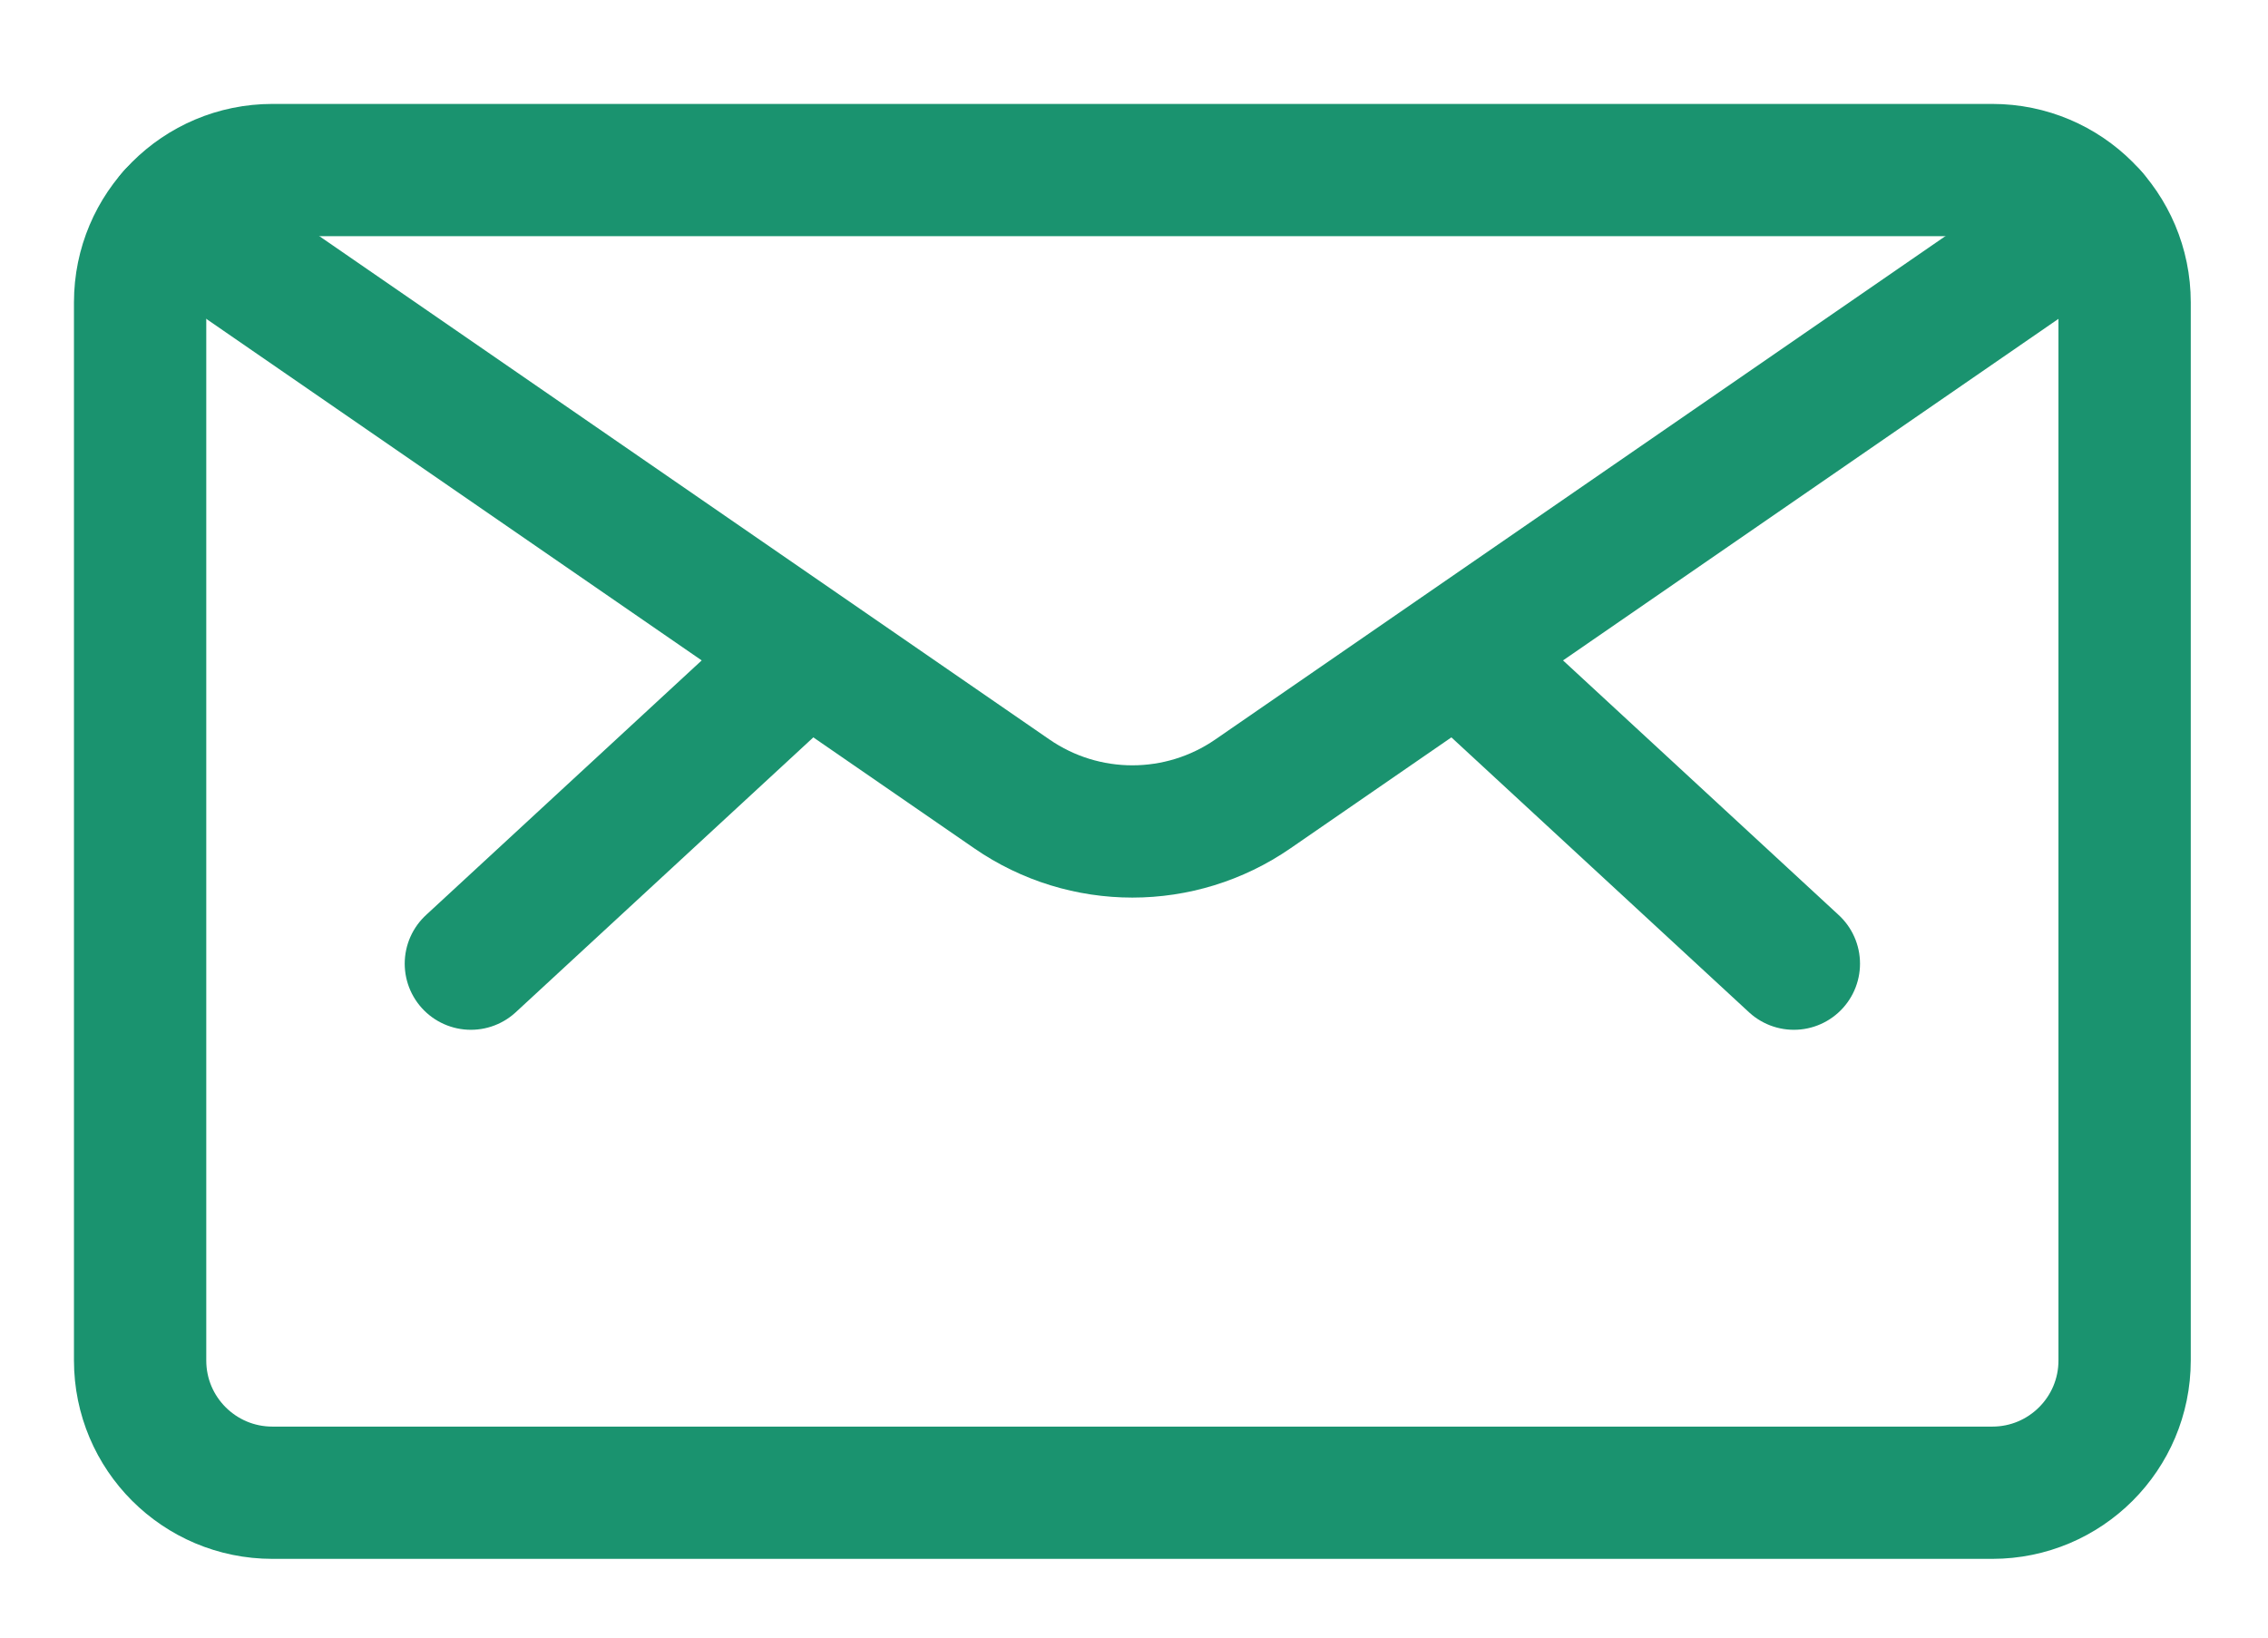 <svg width="18" height="13" viewBox="0 0 18 13" fill="none" xmlns="http://www.w3.org/2000/svg">
<path fill-rule="evenodd" clip-rule="evenodd" d="M2.162 11.85C1.582 11.85 1.112 11.38 1.112 10.8V2.4C1.112 1.82 1.582 1.35 2.162 1.35H15.812C16.392 1.35 16.862 1.82 16.862 2.4V10.8C16.862 11.38 16.392 11.85 15.812 11.85H2.162Z" stroke="#1A936F" stroke-width="1.05" stroke-linecap="round" stroke-linejoin="round"/>
<path d="M11.57 5.186L14.237 7.65" stroke="#1A936F" stroke-width="1.05" stroke-linecap="round" stroke-linejoin="round"/>
<path d="M6.404 5.186L3.737 7.65" stroke="#1A936F" stroke-width="1.05" stroke-linecap="round" stroke-linejoin="round"/>
<path d="M16.603 1.71L9.944 6.302V6.302C9.368 6.7 8.606 6.7 8.03 6.302L1.371 1.71" stroke="#1A936F" stroke-width="1.05" stroke-linecap="round" stroke-linejoin="round"/>
</svg>
